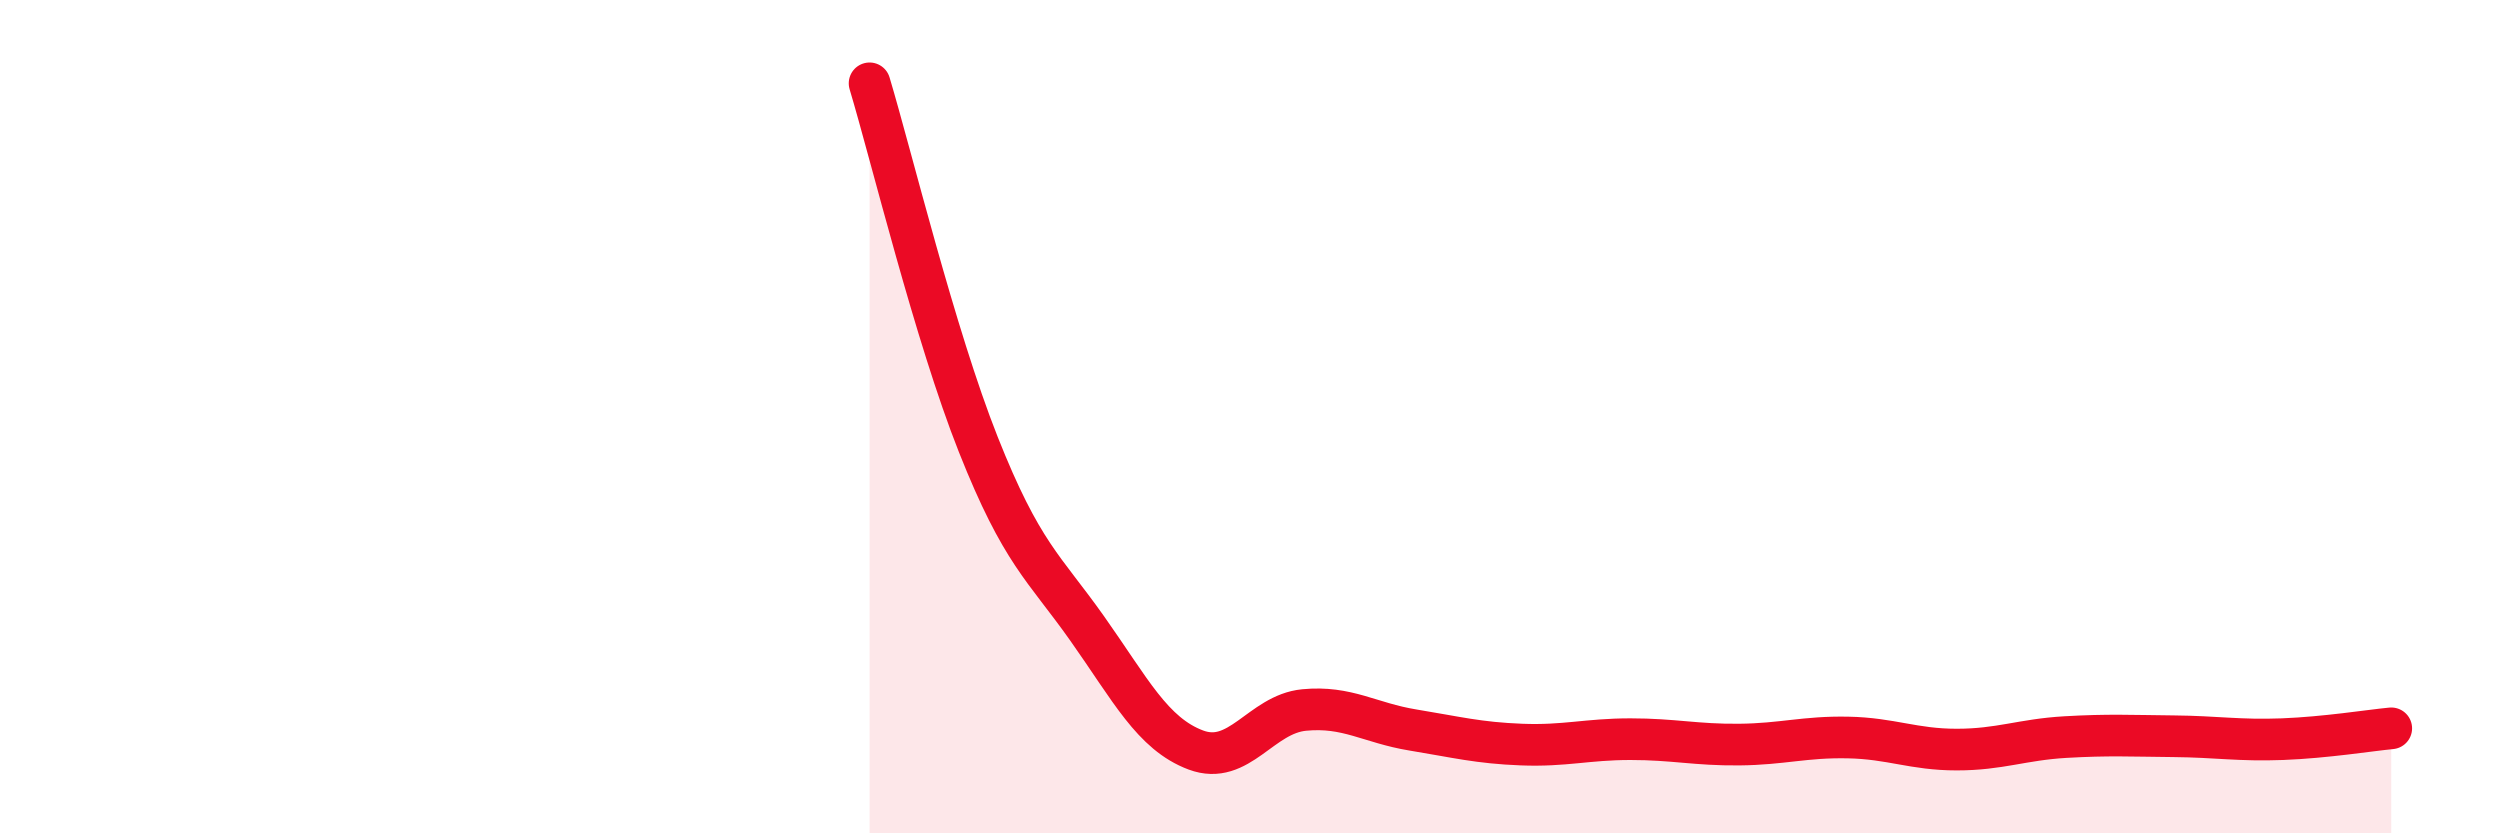 
    <svg width="60" height="20" viewBox="0 0 60 20" xmlns="http://www.w3.org/2000/svg">
      <path
        d="M 20.87,2 C 21.39,3.73 22.44,8.05 23.48,10.67 C 24.52,13.29 25.05,13.61 26.09,15.08 C 27.13,16.55 27.66,17.61 28.7,18 C 29.74,18.39 30.26,17.14 31.3,17.04 C 32.34,16.94 32.87,17.35 33.91,17.52 C 34.95,17.69 35.48,17.83 36.52,17.87 C 37.56,17.91 38.09,17.74 39.13,17.74 C 40.17,17.74 40.7,17.88 41.74,17.87 C 42.78,17.86 43.31,17.68 44.35,17.7 C 45.39,17.72 45.92,17.99 46.96,17.99 C 48,17.99 48.53,17.75 49.57,17.69 C 50.61,17.63 51.13,17.66 52.17,17.67 C 53.21,17.68 53.74,17.78 54.78,17.74 C 55.82,17.7 56.87,17.53 57.39,17.48L57.39 20L20.87 20Z"
        fill="#EB0A25"
        opacity="0.1"
        stroke-linecap="round"
        stroke-linejoin="round"
      />
      <path
        d="M 20.87,2 C 21.39,3.73 22.44,8.05 23.48,10.67 C 24.52,13.29 25.05,13.61 26.09,15.08 C 27.13,16.55 27.66,17.61 28.7,18 C 29.74,18.39 30.26,17.14 31.3,17.04 C 32.34,16.94 32.87,17.35 33.91,17.52 C 34.95,17.69 35.48,17.83 36.52,17.87 C 37.56,17.91 38.09,17.74 39.13,17.74 C 40.17,17.74 40.7,17.88 41.74,17.87 C 42.78,17.86 43.31,17.68 44.35,17.7 C 45.39,17.72 45.92,17.99 46.96,17.99 C 48,17.99 48.53,17.75 49.57,17.69 C 50.61,17.63 51.13,17.66 52.17,17.67 C 53.21,17.68 53.74,17.78 54.78,17.74 C 55.82,17.7 56.87,17.53 57.39,17.48"
        stroke="#EB0A25"
        stroke-width="1"
        fill="none"
        stroke-linecap="round"
        stroke-linejoin="round"
      />
    </svg>
  